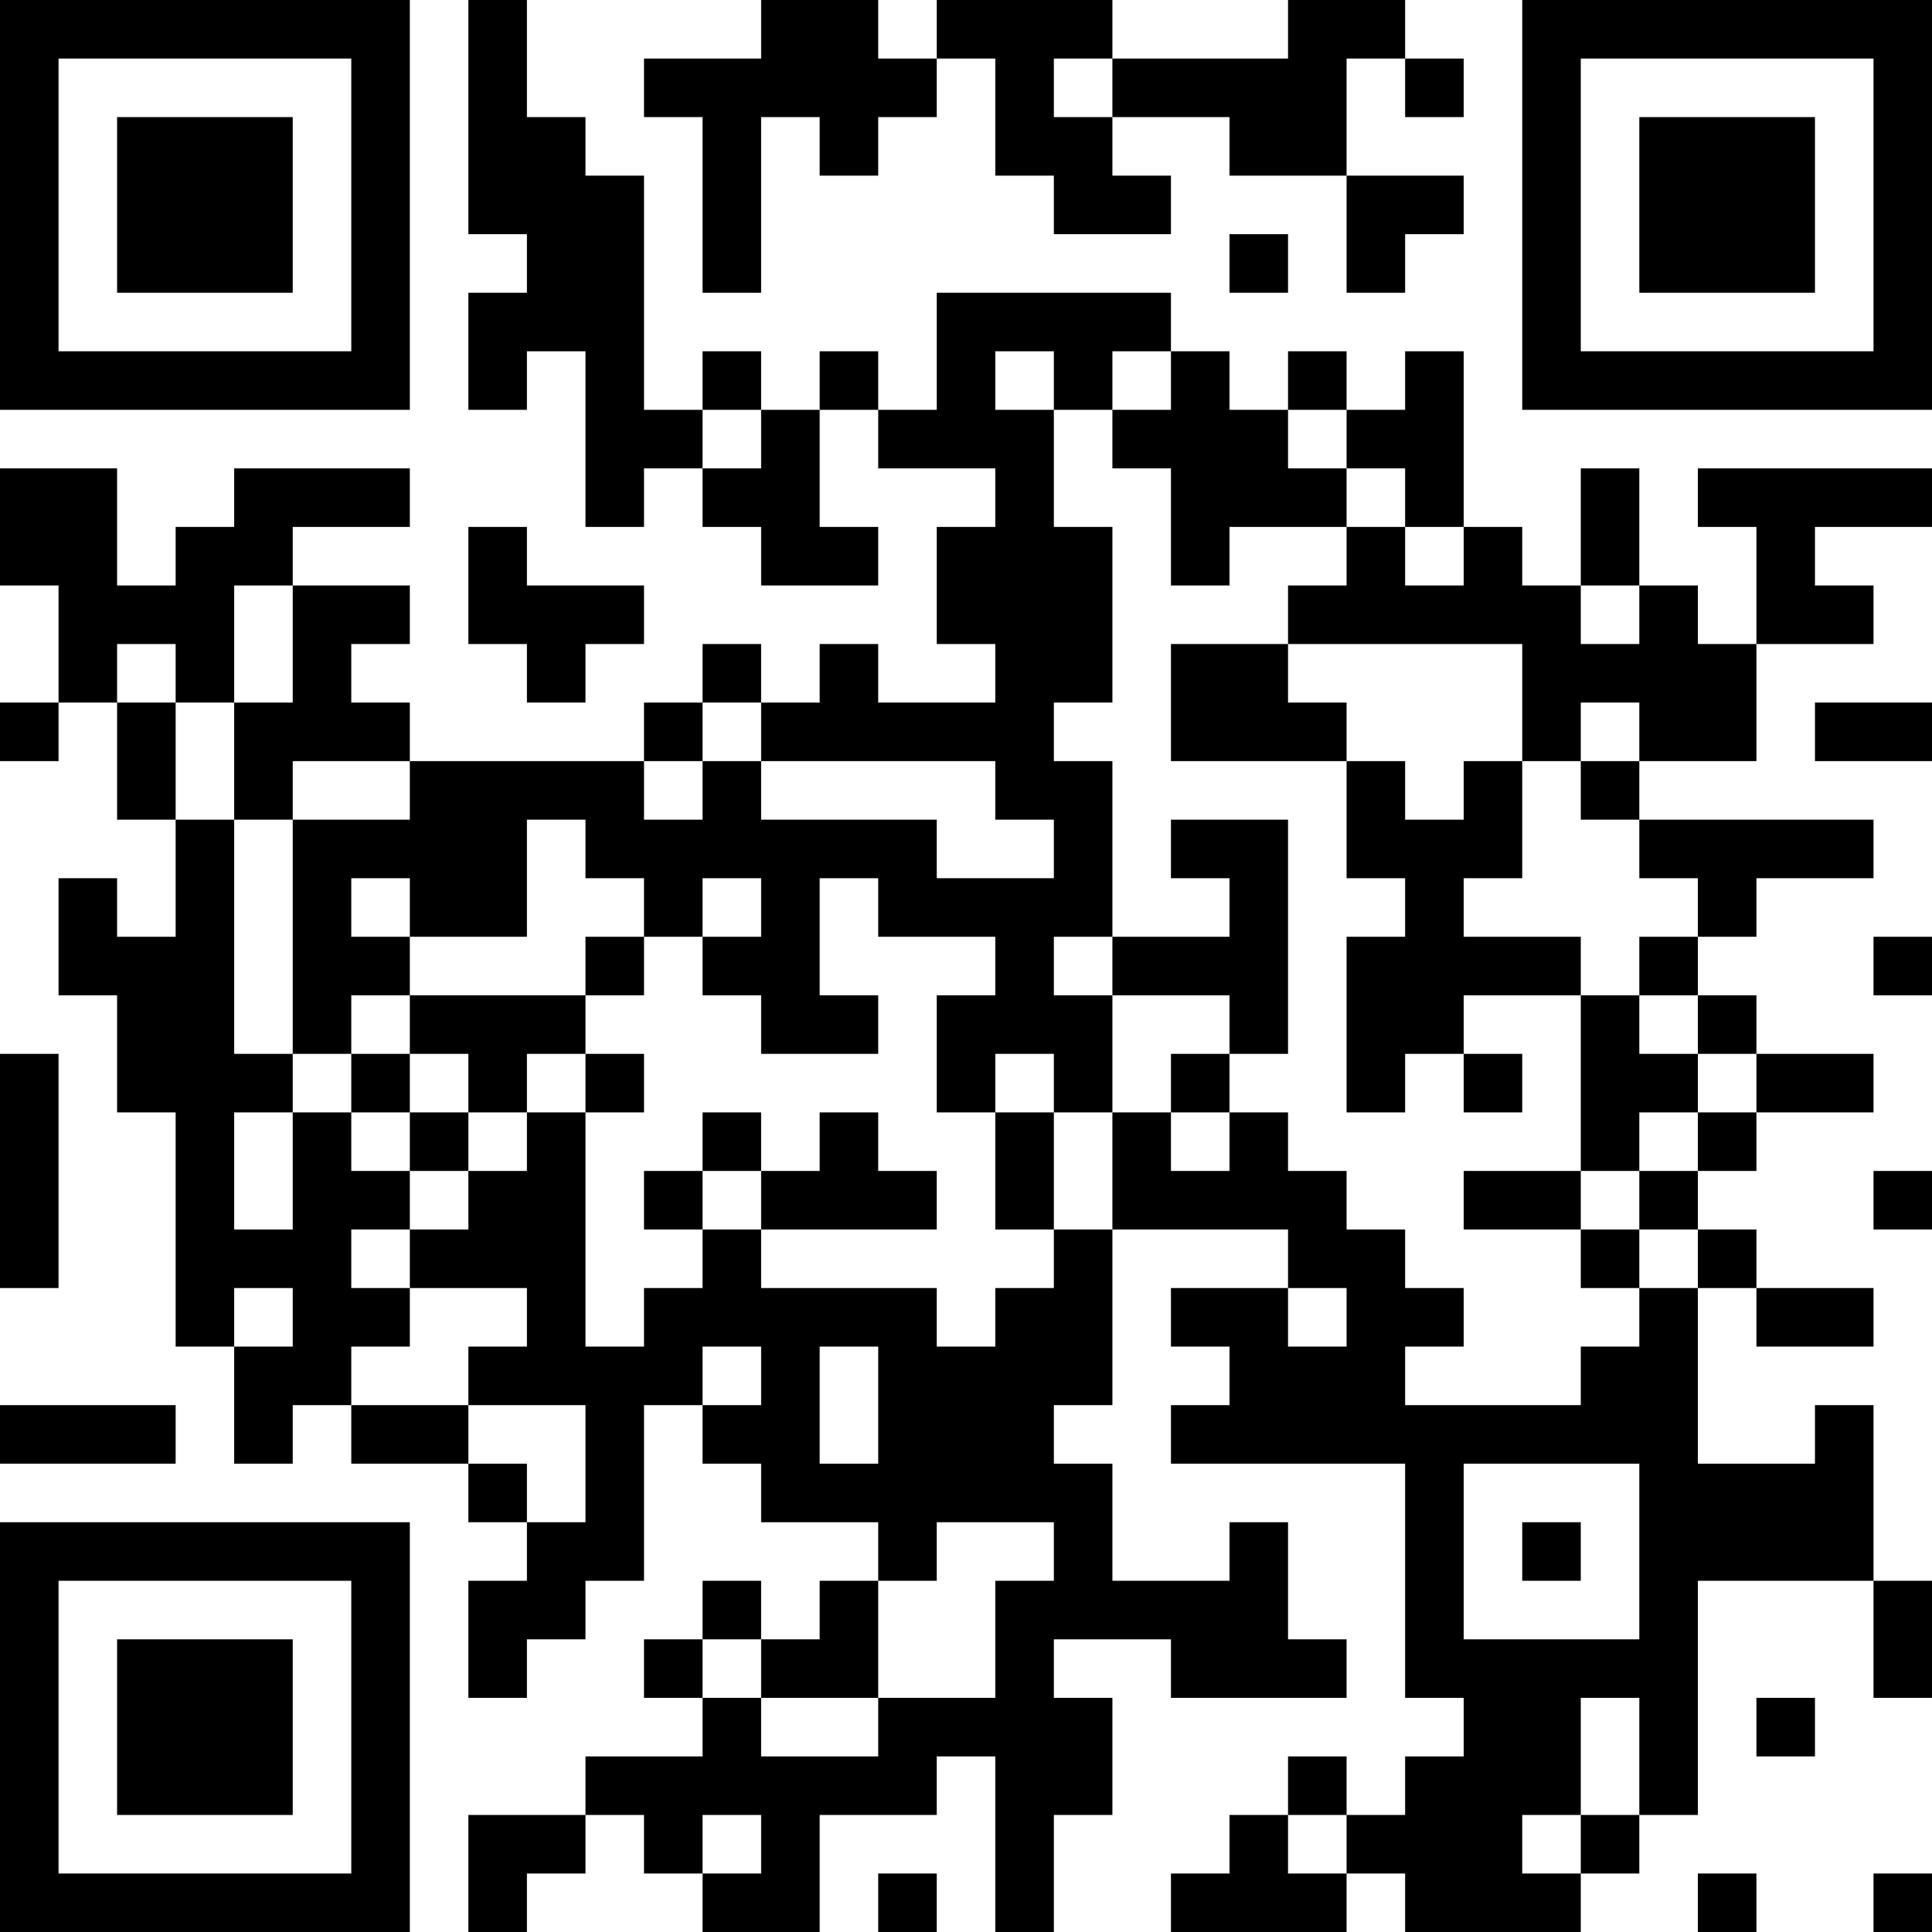 <?xml version="1.0" encoding="UTF-8"?>
<svg xmlns="http://www.w3.org/2000/svg" version="1.1" width="250" height="250" viewBox="0 0 250 250"><rect x="0" y="0" width="250" height="250" fill="#ffffff"/><g transform="scale(7.576)"><g transform="translate(0,0)"><path fill-rule="evenodd" d="M8 0L8 4L9 4L9 5L8 5L8 7L9 7L9 6L10 6L10 9L11 9L11 8L12 8L12 9L13 9L13 10L15 10L15 9L14 9L14 7L15 7L15 8L17 8L17 9L16 9L16 11L17 11L17 12L15 12L15 11L14 11L14 12L13 12L13 11L12 11L12 12L11 12L11 13L7 13L7 12L6 12L6 11L7 11L7 10L5 10L5 9L7 9L7 8L4 8L4 9L3 9L3 10L2 10L2 8L0 8L0 10L1 10L1 12L0 12L0 13L1 13L1 12L2 12L2 14L3 14L3 16L2 16L2 15L1 15L1 17L2 17L2 19L3 19L3 23L4 23L4 25L5 25L5 24L6 24L6 25L8 25L8 26L9 26L9 27L8 27L8 29L9 29L9 28L10 28L10 27L11 27L11 24L12 24L12 25L13 25L13 26L15 26L15 27L14 27L14 28L13 28L13 27L12 27L12 28L11 28L11 29L12 29L12 30L10 30L10 31L8 31L8 33L9 33L9 32L10 32L10 31L11 31L11 32L12 32L12 33L14 33L14 31L16 31L16 30L17 30L17 33L18 33L18 31L19 31L19 29L18 29L18 28L20 28L20 29L23 29L23 28L22 28L22 26L21 26L21 27L19 27L19 25L18 25L18 24L19 24L19 21L22 21L22 22L20 22L20 23L21 23L21 24L20 24L20 25L24 25L24 29L25 29L25 30L24 30L24 31L23 31L23 30L22 30L22 31L21 31L21 32L20 32L20 33L23 33L23 32L24 32L24 33L27 33L27 32L28 32L28 31L29 31L29 27L32 27L32 29L33 29L33 27L32 27L32 24L31 24L31 25L29 25L29 22L30 22L30 23L32 23L32 22L30 22L30 21L29 21L29 20L30 20L30 19L32 19L32 18L30 18L30 17L29 17L29 16L30 16L30 15L32 15L32 14L28 14L28 13L30 13L30 11L32 11L32 10L31 10L31 9L33 9L33 8L29 8L29 9L30 9L30 11L29 11L29 10L28 10L28 8L27 8L27 10L26 10L26 9L25 9L25 6L24 6L24 7L23 7L23 6L22 6L22 7L21 7L21 6L20 6L20 5L16 5L16 7L15 7L15 6L14 6L14 7L13 7L13 6L12 6L12 7L11 7L11 3L10 3L10 2L9 2L9 0ZM13 0L13 1L11 1L11 2L12 2L12 5L13 5L13 2L14 2L14 3L15 3L15 2L16 2L16 1L17 1L17 3L18 3L18 4L20 4L20 3L19 3L19 2L21 2L21 3L23 3L23 5L24 5L24 4L25 4L25 3L23 3L23 1L24 1L24 2L25 2L25 1L24 1L24 0L22 0L22 1L19 1L19 0L16 0L16 1L15 1L15 0ZM18 1L18 2L19 2L19 1ZM21 4L21 5L22 5L22 4ZM17 6L17 7L18 7L18 9L19 9L19 12L18 12L18 13L19 13L19 16L18 16L18 17L19 17L19 19L18 19L18 18L17 18L17 19L16 19L16 17L17 17L17 16L15 16L15 15L14 15L14 17L15 17L15 18L13 18L13 17L12 17L12 16L13 16L13 15L12 15L12 16L11 16L11 15L10 15L10 14L9 14L9 16L7 16L7 15L6 15L6 16L7 16L7 17L6 17L6 18L5 18L5 14L7 14L7 13L5 13L5 14L4 14L4 12L5 12L5 10L4 10L4 12L3 12L3 11L2 11L2 12L3 12L3 14L4 14L4 18L5 18L5 19L4 19L4 21L5 21L5 19L6 19L6 20L7 20L7 21L6 21L6 22L7 22L7 23L6 23L6 24L8 24L8 25L9 25L9 26L10 26L10 24L8 24L8 23L9 23L9 22L7 22L7 21L8 21L8 20L9 20L9 19L10 19L10 23L11 23L11 22L12 22L12 21L13 21L13 22L16 22L16 23L17 23L17 22L18 22L18 21L19 21L19 19L20 19L20 20L21 20L21 19L22 19L22 20L23 20L23 21L24 21L24 22L25 22L25 23L24 23L24 24L27 24L27 23L28 23L28 22L29 22L29 21L28 21L28 20L29 20L29 19L30 19L30 18L29 18L29 17L28 17L28 16L29 16L29 15L28 15L28 14L27 14L27 13L28 13L28 12L27 12L27 13L26 13L26 11L22 11L22 10L23 10L23 9L24 9L24 10L25 10L25 9L24 9L24 8L23 8L23 7L22 7L22 8L23 8L23 9L21 9L21 10L20 10L20 8L19 8L19 7L20 7L20 6L19 6L19 7L18 7L18 6ZM12 7L12 8L13 8L13 7ZM8 9L8 11L9 11L9 12L10 12L10 11L11 11L11 10L9 10L9 9ZM27 10L27 11L28 11L28 10ZM20 11L20 13L23 13L23 15L24 15L24 16L23 16L23 19L24 19L24 18L25 18L25 19L26 19L26 18L25 18L25 17L27 17L27 20L25 20L25 21L27 21L27 22L28 22L28 21L27 21L27 20L28 20L28 19L29 19L29 18L28 18L28 17L27 17L27 16L25 16L25 15L26 15L26 13L25 13L25 14L24 14L24 13L23 13L23 12L22 12L22 11ZM12 12L12 13L11 13L11 14L12 14L12 13L13 13L13 14L16 14L16 15L18 15L18 14L17 14L17 13L13 13L13 12ZM31 12L31 13L33 13L33 12ZM20 14L20 15L21 15L21 16L19 16L19 17L21 17L21 18L20 18L20 19L21 19L21 18L22 18L22 14ZM10 16L10 17L7 17L7 18L6 18L6 19L7 19L7 20L8 20L8 19L9 19L9 18L10 18L10 19L11 19L11 18L10 18L10 17L11 17L11 16ZM32 16L32 17L33 17L33 16ZM0 18L0 22L1 22L1 18ZM7 18L7 19L8 19L8 18ZM12 19L12 20L11 20L11 21L12 21L12 20L13 20L13 21L16 21L16 20L15 20L15 19L14 19L14 20L13 20L13 19ZM17 19L17 21L18 21L18 19ZM32 20L32 21L33 21L33 20ZM4 22L4 23L5 23L5 22ZM22 22L22 23L23 23L23 22ZM12 23L12 24L13 24L13 23ZM14 23L14 25L15 25L15 23ZM0 24L0 25L3 25L3 24ZM25 25L25 28L28 28L28 25ZM16 26L16 27L15 27L15 29L13 29L13 28L12 28L12 29L13 29L13 30L15 30L15 29L17 29L17 27L18 27L18 26ZM26 26L26 27L27 27L27 26ZM27 29L27 31L26 31L26 32L27 32L27 31L28 31L28 29ZM30 29L30 30L31 30L31 29ZM12 31L12 32L13 32L13 31ZM22 31L22 32L23 32L23 31ZM15 32L15 33L16 33L16 32ZM29 32L29 33L30 33L30 32ZM32 32L32 33L33 33L33 32ZM0 0L0 7L7 7L7 0ZM1 1L1 6L6 6L6 1ZM2 2L2 5L5 5L5 2ZM26 0L26 7L33 7L33 0ZM27 1L27 6L32 6L32 1ZM28 2L28 5L31 5L31 2ZM0 26L0 33L7 33L7 26ZM1 27L1 32L6 32L6 27ZM2 28L2 31L5 31L5 28Z" fill="#000000"/></g></g></svg>

